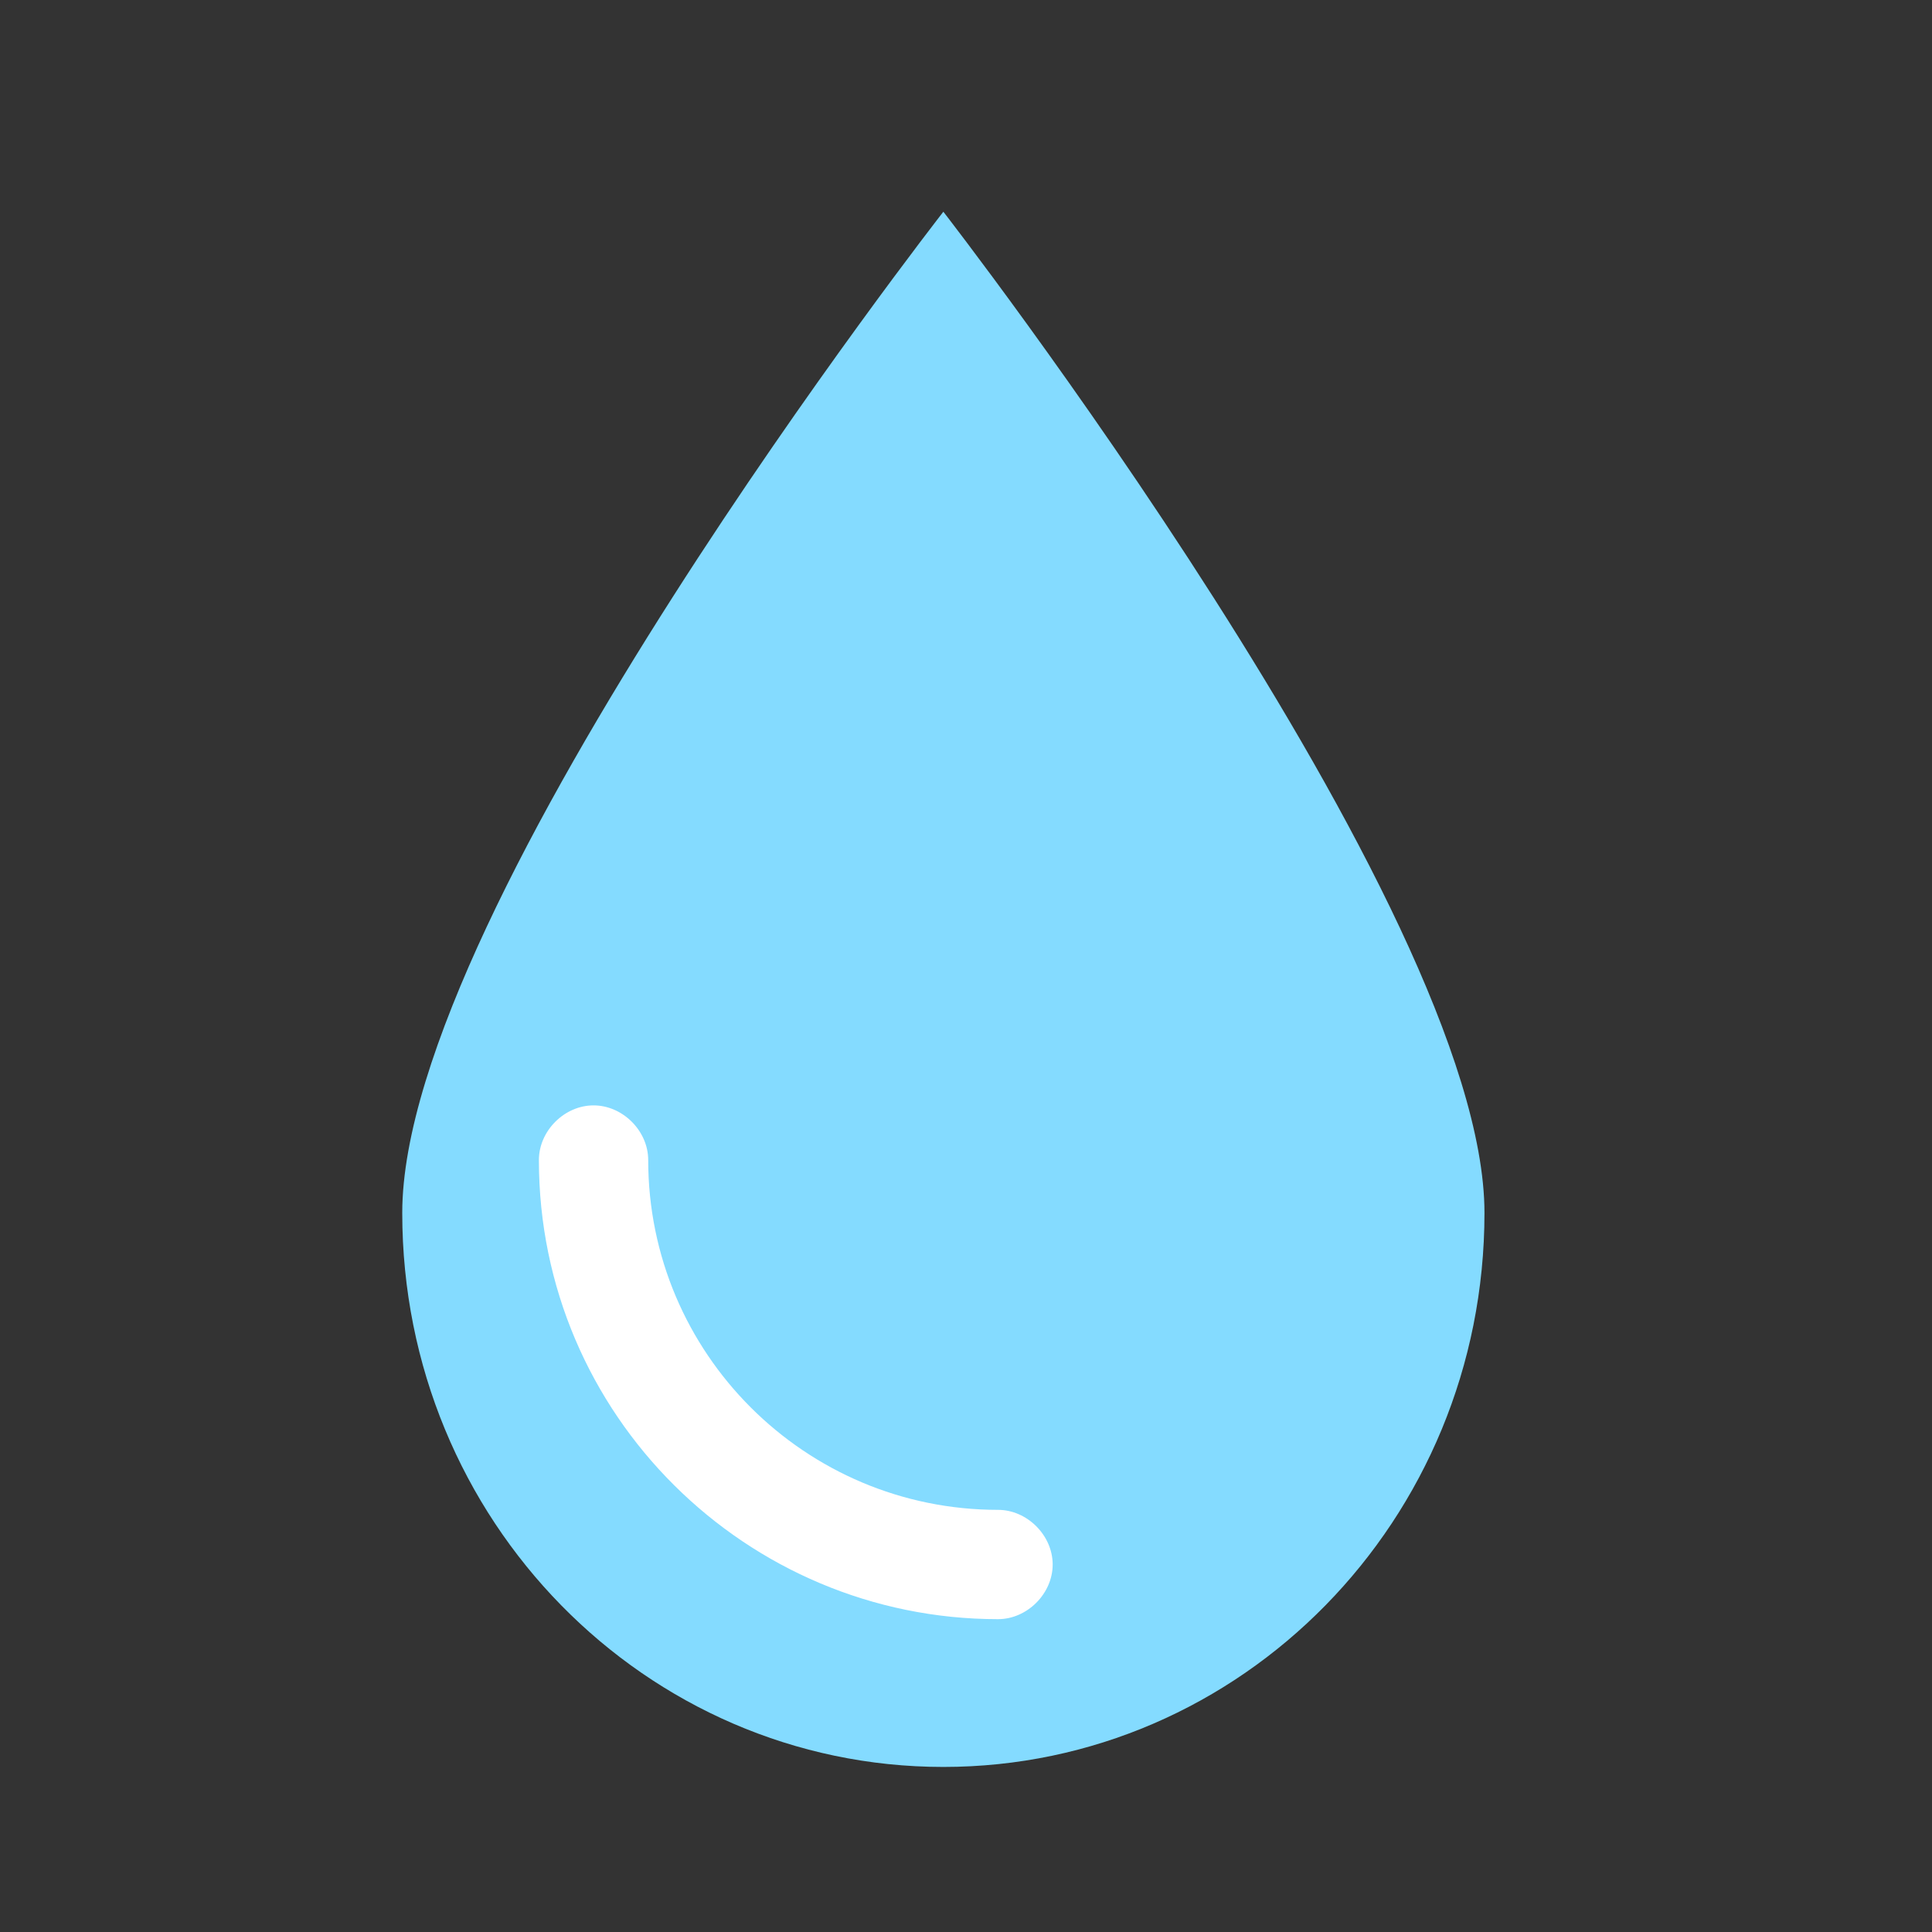 <svg width="512" height="512" xmlns="http://www.w3.org/2000/svg">
 <rect width="100%" height="100%" fill="#333333" stroke="none"/>
 <g>
  <title>background</title>
  <rect x="-1" y="-1" width="514" height="514" id="canvas_background" fill="none"/>
 </g>

 <g>
  <title>Layer 1</title>
  <g id="svg_3"/>
  <g id="svg_4"/>
  <g id="svg_5"/>
  <g id="svg_6"/>
  <g id="svg_7"/>
  <g id="svg_8"/>
  <g id="svg_9"/>
  <g id="svg_10"/>
  <g id="svg_11"/>
  <g id="svg_12"/>
  <g id="svg_13"/>
  <g id="svg_14"/>
  <g id="svg_15"/>
  <g id="svg_16"/>
  <g id="svg_17"/>
  <g id="svg_18">
   <path d="m393.4,321.431c0,81.57 -64.572,146.827 -143.4,146.827s-143.4,-65.257 -143.4,-146.827s143.4,-265.319 143.4,-265.319s143.4,184.607 143.4,265.319z" fill="#84DBFF" id="svg_1"/>
   <path d="m264.485,429.096c-66.63,0 -121.673,-54.076 -121.673,-121.673c0,-7.725 6.76,-14.485 14.485,-14.485s14.485,6.76 14.485,14.485c0,51.179 41.523,92.703 92.703,92.703c7.725,0 14.485,6.76 14.485,14.485s-6.76,14.485 -14.485,14.485z" fill="#FFFFFF" id="svg_2"/>
  </g>
 </g>
</svg>